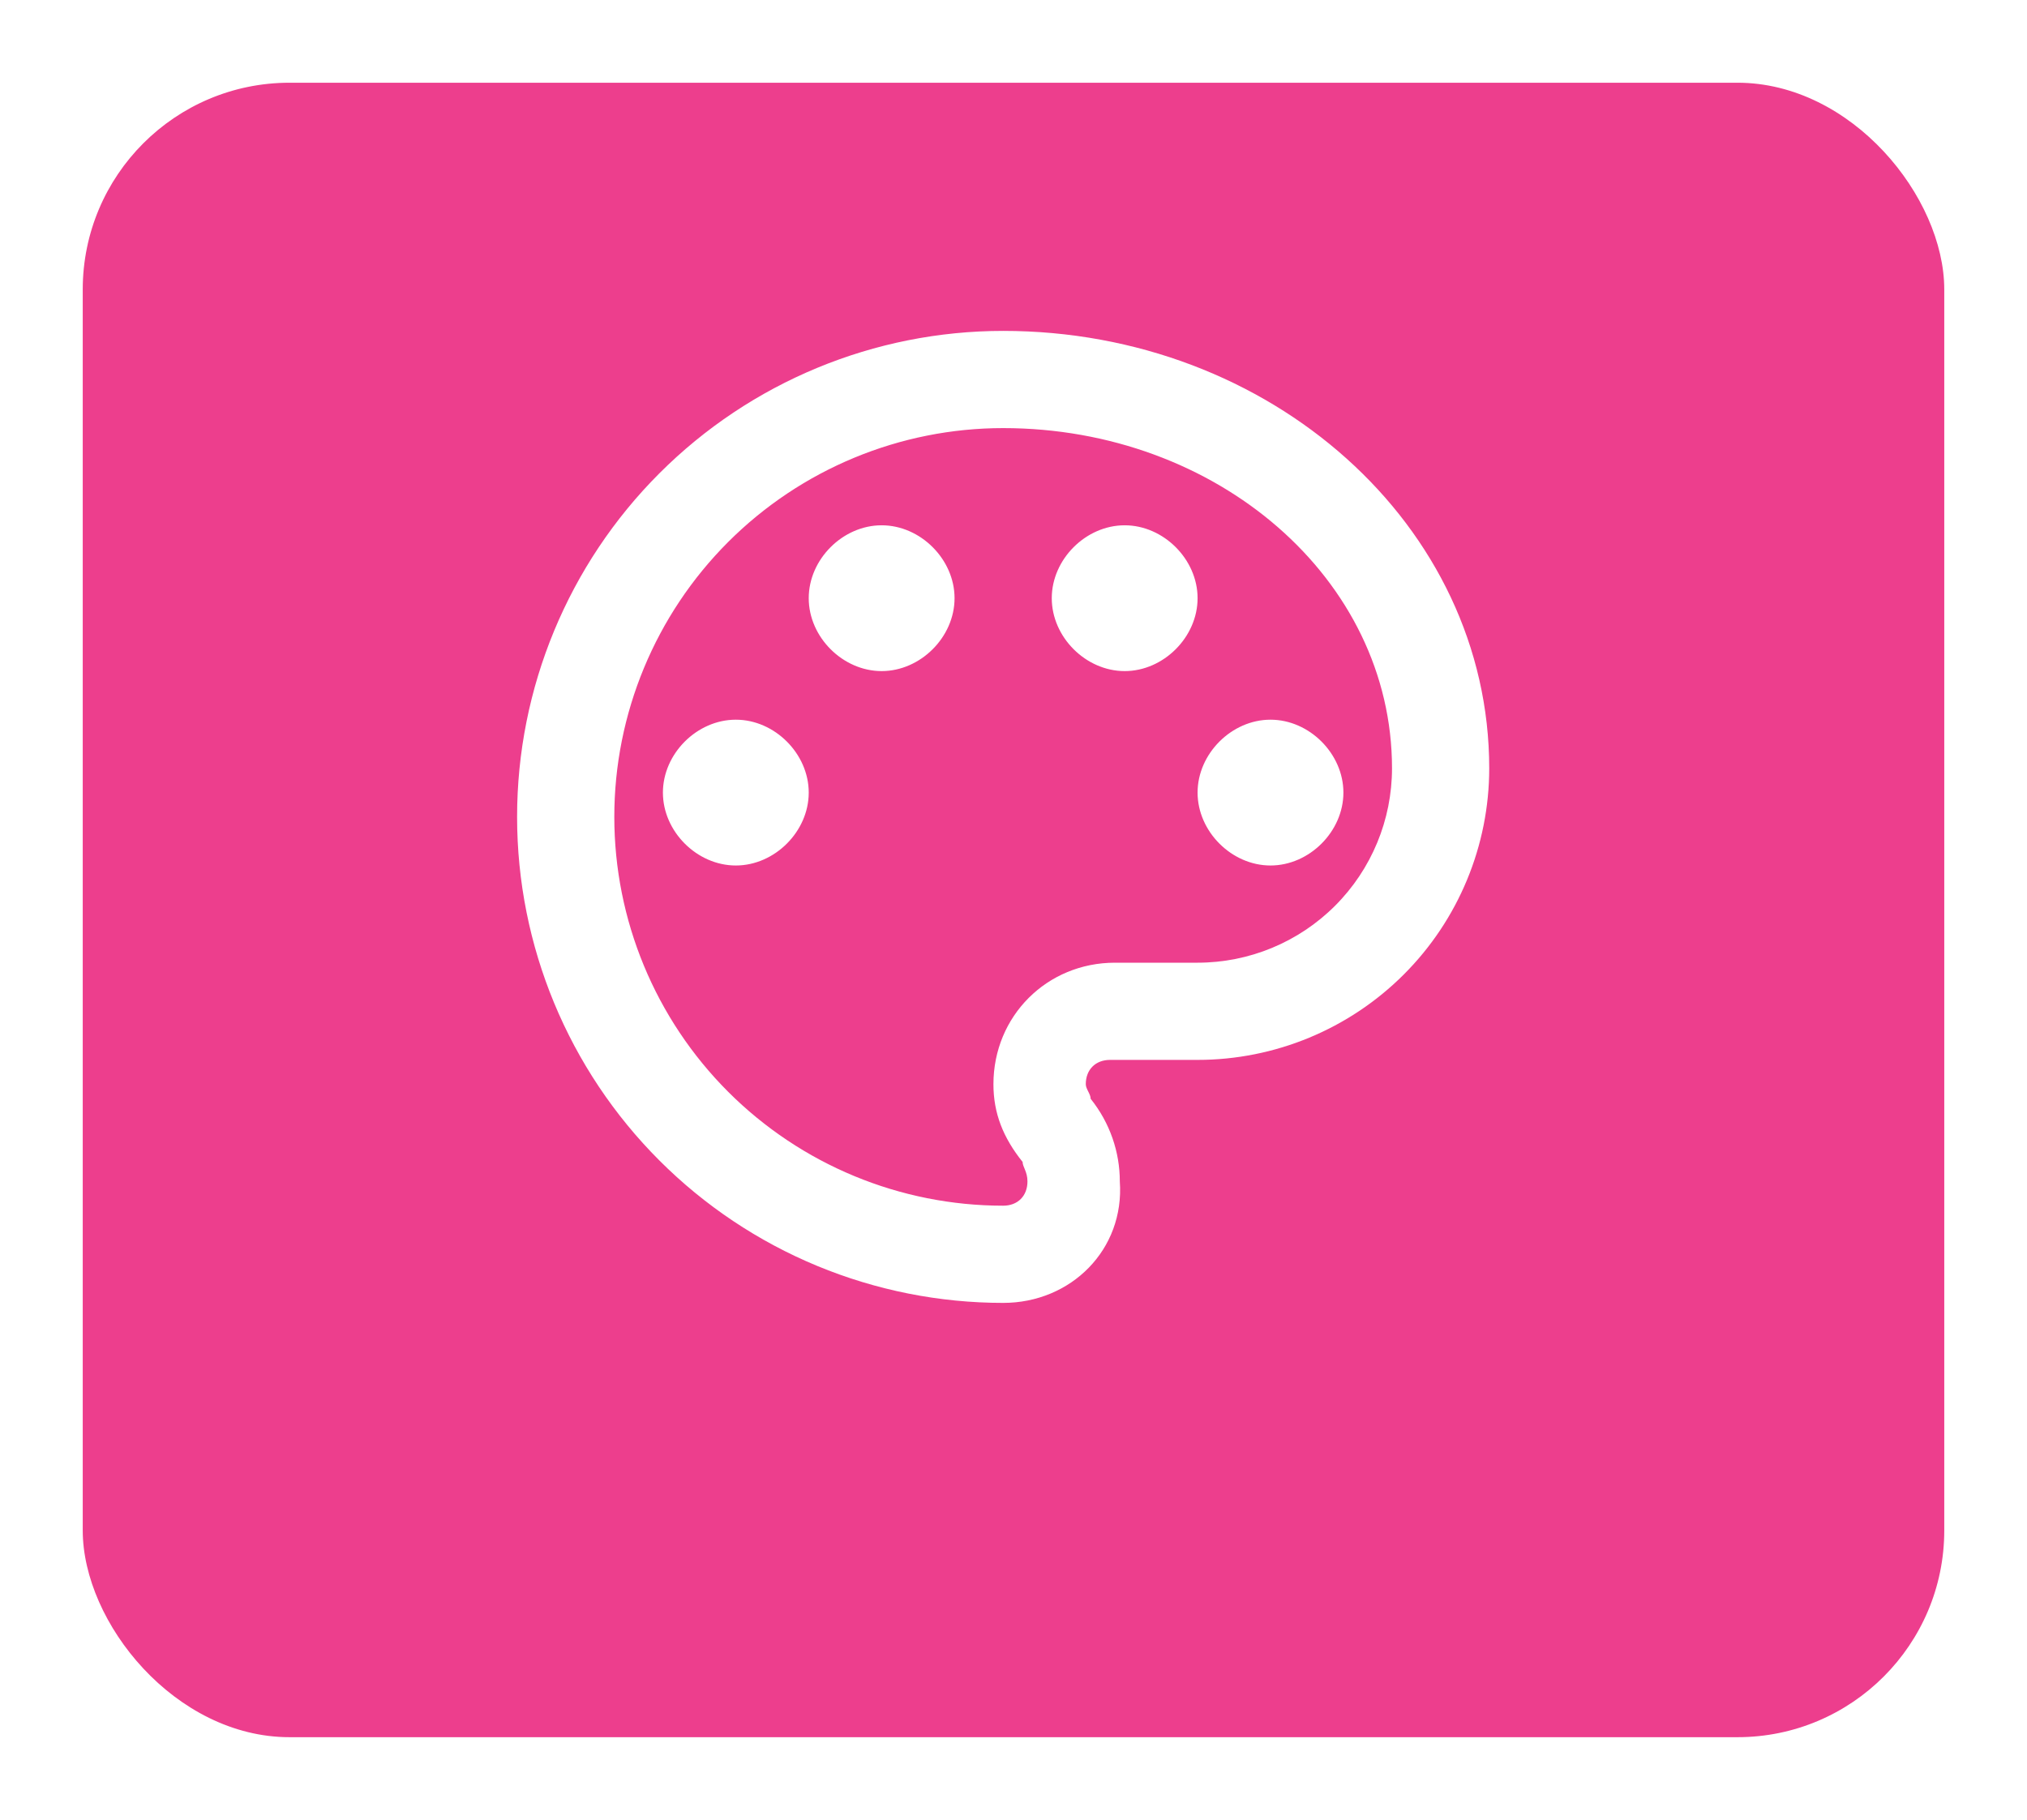 <?xml version="1.0" encoding="UTF-8"?>
<svg xmlns="http://www.w3.org/2000/svg" width="98" height="88" viewBox="0 0 98 88" fill="none">
  <g filter="url(#filter0_d_3906_1259)">
    <rect x="4" width="90" height="80" rx="10" fill="#ED3E8D"></rect>
  </g>
  <path d="M48.5 63C45.414 63 42.358 62.392 39.507 61.211C36.656 60.03 34.065 58.299 31.883 56.117C27.476 51.71 25 45.733 25 39.5C25 33.267 27.476 27.29 31.883 22.883C36.29 18.476 42.267 16 48.5 16C61.425 16 72 25.4 72 37.15C72 40.89 70.514 44.476 67.87 47.12C65.226 49.764 61.64 51.25 57.9 51.25H53.67C52.965 51.25 52.495 51.72 52.495 52.425C52.495 52.66 52.73 52.895 52.73 53.13C53.67 54.305 54.14 55.715 54.14 57.125C54.375 60.415 51.79 63 48.5 63ZM48.5 20.7C43.514 20.7 38.732 22.681 35.206 26.206C31.681 29.732 29.7 34.514 29.7 39.5C29.7 44.486 31.681 49.268 35.206 52.794C38.732 56.319 43.514 58.3 48.5 58.3C49.205 58.3 49.675 57.83 49.675 57.125C49.675 56.655 49.44 56.42 49.44 56.185C48.5 55.01 48.03 53.835 48.03 52.425C48.03 49.135 50.615 46.55 53.905 46.55H57.9C60.393 46.55 62.784 45.56 64.547 43.797C66.31 42.034 67.3 39.643 67.3 37.15C67.3 27.985 58.84 20.7 48.5 20.7ZM35.575 34.8C37.455 34.8 39.1 36.445 39.1 38.325C39.1 40.205 37.455 41.85 35.575 41.85C33.695 41.85 32.05 40.205 32.05 38.325C32.05 36.445 33.695 34.8 35.575 34.8ZM42.625 25.4C44.505 25.4 46.15 27.045 46.15 28.925C46.15 30.805 44.505 32.45 42.625 32.45C40.745 32.45 39.1 30.805 39.1 28.925C39.1 27.045 40.745 25.4 42.625 25.4ZM54.375 25.4C56.255 25.4 57.9 27.045 57.9 28.925C57.9 30.805 56.255 32.45 54.375 32.45C52.495 32.45 50.85 30.805 50.85 28.925C50.85 27.045 52.495 25.4 54.375 25.4ZM61.425 34.8C63.305 34.8 64.95 36.445 64.95 38.325C64.95 40.205 63.305 41.85 61.425 41.85C59.545 41.85 57.9 40.205 57.9 38.325C57.9 36.445 59.545 34.8 61.425 34.8Z" fill="white"></path>
  <defs>
    <filter id="filter0_d_3906_1259" x="0" y="0" width="98" height="88" filterUnits="userSpaceOnUse" color-interpolation-filters="sRGB">
      <feFlood flood-opacity="0" result="BackgroundImageFix"></feFlood>
      <feColorMatrix in="SourceAlpha" type="matrix" values="0 0 0 0 0 0 0 0 0 0 0 0 0 0 0 0 0 0 127 0" result="hardAlpha"></feColorMatrix>
      <feOffset dy="4"></feOffset>
      <feGaussianBlur stdDeviation="2"></feGaussianBlur>
      <feComposite in2="hardAlpha" operator="out"></feComposite>
      <feColorMatrix type="matrix" values="0 0 0 0 0 0 0 0 0 0 0 0 0 0 0 0 0 0 0.25 0"></feColorMatrix>
      <feBlend mode="normal" in2="BackgroundImageFix" result="effect1_dropShadow_3906_1259"></feBlend>
      <feBlend mode="normal" in="SourceGraphic" in2="effect1_dropShadow_3906_1259" result="shape"></feBlend>
    </filter>
  </defs>
</svg>

